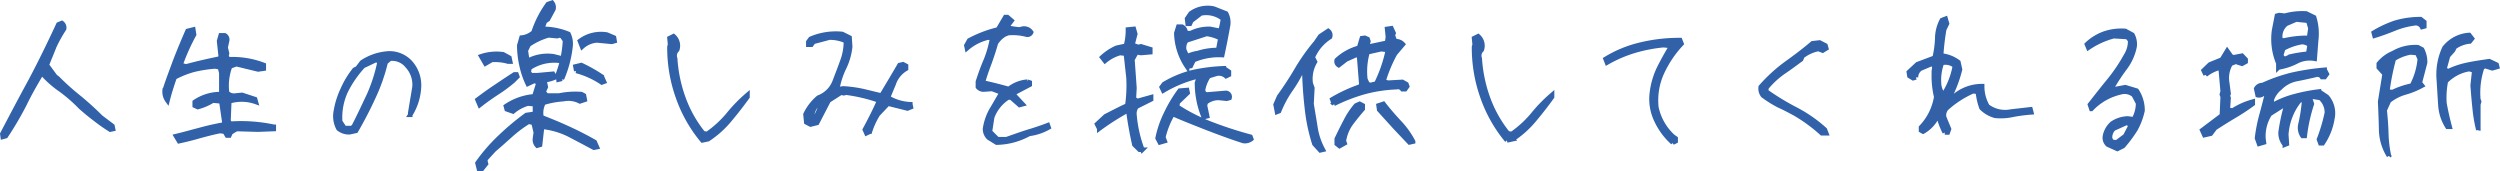 <svg xmlns="http://www.w3.org/2000/svg" width="553.778" height="37.901" viewBox="0 0 553.778 37.901">
  <path id="member07_comment" d="M10.35-5.22l.675-.18a72.458,72.458,0,0,0,4.1-6.975c1.17-2.43,2.52-4.77,3.87-7.02a22.782,22.782,0,0,0,4.275,3.78,34.2,34.2,0,0,1,4.32,3.78c1.125.99,2.16,1.845,3.24,2.655a39.359,39.359,0,0,0,3.33,2.34l.63-.135L34.65-7.65,32.085-9.585C30.6-11.07,29.025-12.51,27.27-13.95a54.6,54.6,0,0,1-4.77-4.275l-.495-.36-1.89-2.565c.54-1.4,1.125-2.745,1.665-4.14a30.016,30.016,0,0,1,2.16-3.87,1.3,1.3,0,0,0-.495-1.305l-.765.315c-1.935,4.185-3.96,8.325-6.075,12.33C14.445-13.86,12.33-9.855,10.26-5.9Zm39.06.945c1.44-.315,2.925-.675,4.455-1.125,1.485-.405,3.015-.81,4.59-1.125l1.08.135.5.855h.5l.315-.675,1.26-.765,4.815.135,3.465-.135v-.5a35.09,35.09,0,0,0-9.675-.675l-.36-.63.18-4.32a9.443,9.443,0,0,1,5.895.135l-.18-.63-2.88-.945-1.4.135a2.109,2.109,0,0,1-1.935-.63,12.19,12.19,0,0,1,.675-5.805l1.395-.5,4.815,1.17,1.26-.18v-.81a19.356,19.356,0,0,0-7.965-1.26l-.315-.855.135-.45-.315-1.305.315-1.44a1.092,1.092,0,0,0-.5-1.26h-.9l-.36,1.26.36,3.375-.18.495c-2.565.54-5.04,1.08-7.47,1.755l-1.26-.315A45.38,45.38,0,0,1,52.74-27.9l-.18-1.125-1.26.315c-.945,2.16-1.845,4.32-2.7,6.525-.81,2.2-1.665,4.41-2.385,6.66a3.354,3.354,0,0,0,.63,2.25c.405-1.62.945-3.33,1.575-5.13a19.628,19.628,0,0,1,4.32-1.71,29.372,29.372,0,0,1,4.635-.72l1.08.18.315,1.26v4.68a10.121,10.121,0,0,0-5.895,1.755v.81l.675.315a12.05,12.05,0,0,0,3.33-1.44l1.89.18.675,4.635-.18.495c-1.8.315-3.555.72-5.355,1.215-1.755.45-3.465.945-5.175,1.35Zm37.755-1.98L88.6-6.57c1.35-2.34,2.655-4.815,3.825-7.38a40.016,40.016,0,0,0,2.745-7.785l.945-.81a4.279,4.279,0,0,1,3.87,1.62,6.031,6.031,0,0,1,1.575,4.68l-.945,5.67v.45a12.742,12.742,0,0,0,1.935-6.12,7.5,7.5,0,0,0-1.935-5.49,6.274,6.274,0,0,0-5.445-1.935,11.878,11.878,0,0,0-5.265,1.935l-.99,1.305-.63.315a19.74,19.74,0,0,0-2.61,4.32,18,18,0,0,0-1.53,4.86,5.747,5.747,0,0,0,.585,3.87A3.684,3.684,0,0,0,87.165-6.255Zm.945-1.3-.45.36H86.04l-.945-1.44a13.741,13.741,0,0,1,1.26-6.75,23.887,23.887,0,0,1,3.825-5.535l2.745-1.305.945.18a35.6,35.6,0,0,1-2.34,7.425C90.4-12.24,89.325-9.9,88.11-7.56Zm27.72,9.405h.675L117.4.72l-.135-.5v-.5l1.89-2.07c1.26-1.08,2.52-2.2,3.78-3.33A26.85,26.85,0,0,1,126.855-8.6l1.08.27.495,2.115-.18,1.305a1.917,1.917,0,0,0,.495,1.62l.63-.18.45-4a17.573,17.573,0,0,1,6.03,1.755c1.89.99,3.69,1.935,5.445,2.88l.675-.135L141.48-4.1q-2.835-1.62-5.8-2.97c-2.025-.945-4.05-1.755-5.985-2.52a4.8,4.8,0,0,1,.45-3.195,18.991,18.991,0,0,1,4.41-.81,5.487,5.487,0,0,1,3.645.5l1.08-.36-.18-.945-.585-.315a17.9,17.9,0,0,0-4.9.315h-2.79l-.675-.81.495-1.08-.315-1.485a8.179,8.179,0,0,0,2.34-.63l-.45-.81-3.465.315h-1.4l-.495-.675.18-.945A9.918,9.918,0,0,1,133.6-22.1v-.675l-1.26-.315a9.371,9.371,0,0,0-5.31.81h-.5l-.315-2.07.63-1.305a14.652,14.652,0,0,1,4.41-2.07l1.89.18.63-.18.45.18.675.945a24.036,24.036,0,0,1-1.575,7.515l.135,1.17.765-.18a25.132,25.132,0,0,0,1.89-7.11,4.994,4.994,0,0,0-.45-2.835,14.737,14.737,0,0,0-5.85-1.125l.63-1.665.675-.45,1.215-2.25a1.633,1.633,0,0,0-.315-1.44l-.9.315a22.824,22.824,0,0,0-3.195,6.255,4.632,4.632,0,0,1-2.655,1.17l-.5,1.755a20.284,20.284,0,0,0,.5,4.365,17.935,17.935,0,0,0,1.395,4.14l1.44-.675.945.36-.945,3.06a13.094,13.094,0,0,0-6.3,2.2l.18.675,1.4.495a9,9,0,0,1,3.285-1.755l1.575.135v2.115l-1.89.27a57.285,57.285,0,0,0-5.805,4.86,38.212,38.212,0,0,0-5.04,5.805Zm.18-14.13c1.26-.99,2.475-1.845,3.78-2.7a33.673,33.673,0,0,0,3.6-2.655l.945-.945-.18-.5h-.45c-1.395.9-2.745,1.8-4.14,2.745-1.44.945-2.79,1.935-4.05,2.88Zm27.045-5,.495-.18-.495-1.125a34.662,34.662,0,0,0-4.545-2.565l-1.3.315.18.99A18.857,18.857,0,0,1,143.055-17.28ZM117.27-21.465l1.395-.81a10.437,10.437,0,0,1,3.6.36h.5l-.18-.855-1.395-.765a10.706,10.706,0,0,0-4.86.45ZM138.69-25.2a5.435,5.435,0,0,1,3.285-1.4l3.285.315.63-.18-.135-.765L144.18-27.9a7.786,7.786,0,0,0-5.985,1.44ZM165.33-4.455l1.26-.27A21.641,21.641,0,0,0,171.36-9c1.395-1.665,2.7-3.33,3.96-5.085v-.45A33.693,33.693,0,0,0,171-10.08,23.708,23.708,0,0,1,166.41-5.9l-.9-.135a26.962,26.962,0,0,1-4.365-7.74,31.389,31.389,0,0,1-1.845-8.82,1.8,1.8,0,0,1,.45-1.935,2.79,2.79,0,0,0-.81-3.015l-.9.45.135,1.44-.135.45a32.485,32.485,0,0,0,1.845,11.07A30.888,30.888,0,0,0,165.33-4.455ZM201.67-6.03l.765-.36a17.3,17.3,0,0,1,1.755-3.825l2.25-2.385,4.32,1.08.765-.315-.135-.63a10.437,10.437,0,0,1-4.95-1.485l1.26-3.015a6.109,6.109,0,0,1,2.745-3.375v-.63l-.675-.36-.765.18c-1.3,2.25-2.655,4.5-4,6.75-1.4-.315-2.79-.675-4.14-.99a27.557,27.557,0,0,0-4.365-.585l-.765.135-.5-.135a17.532,17.532,0,0,1,1.53-4.635,14.216,14.216,0,0,0,1.305-4.59l-.135-2.025-1.62-.81a14.106,14.106,0,0,0-7.02,1.08l-.5.675v.63h.675l.45-.63,3.555-.945a8.556,8.556,0,0,1,3.645.765,12.3,12.3,0,0,1-.81,4.5c-.495,1.4-1.035,2.79-1.575,4.185a6.105,6.105,0,0,1-3.69,3.825,11.287,11.287,0,0,0-2.88,3.735l.18,1.755.945.495,1.44-.36,2.565-4.95,2.745-1.755.63.135.45-.135a35.352,35.352,0,0,1,7.38,1.755C203.56-11.115,202.48-9,201.31-6.84ZM190.285-9.405l-.675.135a4.035,4.035,0,0,1,1.62-3.51h.495A13.867,13.867,0,0,1,190.285-9.405ZM230.51-3.96a15.473,15.473,0,0,0,7.2-1.935,11.675,11.675,0,0,0,4.32-1.44l-.18-.5c-1.53.585-3.015,1.08-4.545,1.53-1.53.495-3.06,1.035-4.59,1.575H230.69L229.025-6.39l.495-3.2a8.734,8.734,0,0,1,3.51-4.365h.675l1.89,1.665.675-.18-1.935-2.07.18-.495,3.33-1.755v-.495l-.495-.18a7.606,7.606,0,0,0-4.14,1.62c-1.935-.54-3.87-1.035-5.76-1.44.45-1.53.945-2.97,1.485-4.365.495-1.395.99-2.835,1.395-4.32a5.68,5.68,0,0,1,1.935-1.935l.765-.315a11.8,11.8,0,0,1,4.005.315.884.884,0,0,0,1.125-.5,1.884,1.884,0,0,0-2.07-.765l-.5.135a22.418,22.418,0,0,1-2.88-.45l1.125-1.485-.945-.81h-.45l-1.62,2.745a26.753,26.753,0,0,0-6.39,2.43l-.63,1.125.135.63a11.041,11.041,0,0,1,4.68-2.385l.9.135a23.839,23.839,0,0,1-1.4,4.905c-.675,1.53-1.215,3.1-1.755,4.725v1.17a1.6,1.6,0,0,0,1.26.585l1.89-.135,2.115.81c-.765,1.26-1.485,2.565-2.25,3.825a12.08,12.08,0,0,0-1.44,4.23,2.767,2.767,0,0,0,.81,1.935Zm31.655,1.575h.63a28.063,28.063,0,0,1-1.755-7.74,2.647,2.647,0,0,1,.45-1.8l3.24-1.62v-.495l-3.06.855-.765-.5.135-2.385-.45-6.3.9-1.62.99.18,2.07-.18v-.675l-2.07-.63-.63.135-1.26-.45.63-2.43L260.9-29.16l-1.305.135a13.153,13.153,0,0,1-.45,3.6l-2.07.45a11.963,11.963,0,0,0-3.2,2.115l.63.81a9.175,9.175,0,0,1,3.33-1.755l1.3.135.585,5.31a30.685,30.685,0,0,1-.27,6.165c-1.62.72-3.2,1.575-4.815,2.385l-1.89,1.755.495.99a55.1,55.1,0,0,1,6.03-3.87l.45.18c.315,2.43.765,4.86,1.3,7.245Zm4.5-1.62,1.08-.315-.315-.81a18.877,18.877,0,0,1,2.07-5.175c2.565,1.125,5.13,2.115,7.74,3.15,2.61.99,5.22,1.98,7.92,2.835a2.262,2.262,0,0,0,1.755-.45l-.18-.495a86.456,86.456,0,0,1-8.37-2.7,40.35,40.35,0,0,1-7.875-3.96l.135-.945,2.2-2.115-.135-.63-1.62.135a30.466,30.466,0,0,0-3.015,5.04,22.623,22.623,0,0,0-1.89,5.49Zm9.72-5.625.765-.18-.495-2.385.18-.675a4.479,4.479,0,0,1,2.88-.99l1.755.18.63-.18a.87.87,0,0,0-.765-1.125l-4.32.36-.495-.18-.315-.675a7.939,7.939,0,0,1,1.26-3.2l1.62-.5a2.4,2.4,0,0,1,2.25.5l.63-.315v-.675l-1.125-.765a38.869,38.869,0,0,0-7.02.9,23.281,23.281,0,0,0-6.255,2.61l-.5.675.36.765a27.782,27.782,0,0,1,7.155-3.015l.675.315-.36.945A19.584,19.584,0,0,0,276.385-9.63Zm-3.69-11.16.81-.135.63-1.305a14.114,14.114,0,0,1,6.345-1.125c.45-2.115.9-4.365,1.3-6.615a4.2,4.2,0,0,0-.45-2.61l-2.745-1.08a6.424,6.424,0,0,0-5.085,1.08l-.81,1.17.135,1.125h.495l.315-.675,2.115-1.62a5.992,5.992,0,0,1,4.9,1.17,15.862,15.862,0,0,1-.585,2.7l-2.25-.45a8.98,8.98,0,0,0-4.32.945H272.38a1.527,1.527,0,0,0-.81-1.44h-.81l-.45,1.44A13.863,13.863,0,0,0,272.695-20.79Zm2.385-3.015a8.352,8.352,0,0,0-2.07.585l-.45-.135-.495-1.125a2.606,2.606,0,0,1,.495-2.115l4.455-1.44a9.3,9.3,0,0,1,3.06.945l-.495,2.61A14.3,14.3,0,0,0,275.08-23.805ZM302.2-2.25l.585-.135a15.316,15.316,0,0,1-1.665-4.95c-.27-1.755-.585-3.51-.855-5.22l.18-3.51-.36-.99a7.419,7.419,0,0,1,.945-4.815l-.5-.99a9.872,9.872,0,0,1,3.825-4.5,1.19,1.19,0,0,0-.4-1.35L302.2-27.54l-.99,1.44a43.883,43.883,0,0,0-4.23,5.985c-1.215,2.07-2.52,4.05-3.915,5.985l-.765,1.755.315,1.62.45-.18a24.216,24.216,0,0,1,2.475-4.635,28.569,28.569,0,0,0,2.655-4.545h.45c.09,2.88.27,5.715.585,8.415a39.571,39.571,0,0,0,1.665,8.01Zm4.275-.945,1.125-.63-.18-.5a9.144,9.144,0,0,1,1.53-3.825c.81-1.08,1.665-2.16,2.655-3.285V-12.2l-.675-.36-.81.36a17.351,17.351,0,0,0-2.34,3.555c-.675,1.26-1.305,2.565-1.935,3.87v1.08Zm15.48-.81.81-.18A18.815,18.815,0,0,0,319.7-8.46c-1.26-1.35-2.43-2.7-3.51-4.1l-1.08.36.135.945,3.51,3.87Zm-16.74-8.55a38.969,38.969,0,0,1,6.57-2.565,31.658,31.658,0,0,1,7.335-1.125,1.155,1.155,0,0,1,1.26.45h.63l.45-.63-.18-.495-.9-.5-3.195.18-.99-.315a31.962,31.962,0,0,1,2.565-6.12l1.755-2.07a2.059,2.059,0,0,0-1.755-.675l-.495-1.305.18-.495-.495-1.08L317-29.16l.18,1.8L317-26.1l-3.825.81h-.63l.315-1.125-.18-.5-.63-.27-.63.09-.63,2.115a11.534,11.534,0,0,0-4.95,2.745.983.983,0,0,0,.45,1.125l1.62-1.26,2.205-.99.675.135.495,6.3-.18.495a34.062,34.062,0,0,0-6.255,2.88Zm9.4-4.5-1.26.315-.675-.18-.5-1.08a15.306,15.306,0,0,1,.5-5.985l3.015-.675,1.485.18A30.877,30.877,0,0,1,314.62-17.055Zm28.935,12.6,1.26-.27A21.641,21.641,0,0,0,349.585-9c1.4-1.665,2.7-3.33,3.96-5.085v-.45a33.692,33.692,0,0,0-4.32,4.455,23.709,23.709,0,0,1-4.59,4.185l-.9-.135a26.961,26.961,0,0,1-4.365-7.74,31.389,31.389,0,0,1-1.845-8.82,1.8,1.8,0,0,1,.45-1.935,2.79,2.79,0,0,0-.81-3.015l-.9.45.135,1.44-.135.45a32.486,32.486,0,0,0,1.845,11.07A30.888,30.888,0,0,0,343.555-4.455Zm36.74.5.63-.315v-.63l-.63-.45a12.078,12.078,0,0,1-3.645-6.435,14.758,14.758,0,0,1,1.26-7.695,23.893,23.893,0,0,1,4.32-6.39l-.315-.81a36.712,36.712,0,0,0-8.685.99,26.349,26.349,0,0,0-7.83,3.2l.315.81a28.74,28.74,0,0,1,6.03-2.61,33.708,33.708,0,0,1,6.48-1.26l1.755.18c-.99,1.62-1.89,3.24-2.745,4.95a17.266,17.266,0,0,0-1.575,5.445,10.889,10.889,0,0,0,.99,6.075A15.159,15.159,0,0,0,380.295-3.96ZM413.3-6.03h.99l-.315-.81a31.018,31.018,0,0,0-6.48-4.5,54.484,54.484,0,0,1-6.57-4.005l.135-.81a19.036,19.036,0,0,1,3.69-3.42c1.35-.9,2.655-1.89,3.96-2.835l.27-.675a8.494,8.494,0,0,1,3.555-1.62l.945.36.81-.5-.18-.63-1.3-.675-1.575.18c-1.89,1.62-3.87,3.1-5.895,4.545a35.274,35.274,0,0,0-5.58,5.13,2.524,2.524,0,0,0,.495,1.89,25.077,25.077,0,0,0,3.51,2.2c1.215.54,2.385,1.17,3.645,1.845A35.476,35.476,0,0,1,413.3-6.03Zm27.225-.18h.675l.27-.765-1.08-2.61a2.328,2.328,0,0,1,.495-1.935,21.738,21.738,0,0,1,5.895-3.825l1.08.135a14.661,14.661,0,0,0,.81,3.555A6.845,6.845,0,0,0,451.69-9.9a12.505,12.505,0,0,0,4.1-.27,38.781,38.781,0,0,1,3.915-.5l-.18-.675-4.32.495a6.5,6.5,0,0,1-5.22-1.17,8.9,8.9,0,0,1-1.17-4.455,9.394,9.394,0,0,0-6.66,2.7h-.675a28.809,28.809,0,0,0,2.43-6.39l-.36-1.62a7.6,7.6,0,0,0-3.825-1.485,56.148,56.148,0,0,1,.675-5.76l.63-1.305-.315-1.08-.81.315a8.763,8.763,0,0,0-1.035,3.96,21.767,21.767,0,0,1-.585,4.365l-3.825,1.44-1.89,1.755.135.855.81.495.63-.18a2.368,2.368,0,0,1,.99-1.935l2.34-.99.81.18-.135,1.125a19.913,19.913,0,0,0,.495,5.94,12.7,12.7,0,0,1-3.375,6.75v.675l.45.27a7.771,7.771,0,0,0,3.06-3.2l.5.18A16.784,16.784,0,0,0,440.53-6.21Zm-.315-8.325a4.341,4.341,0,0,1-.945-2.43,10.948,10.948,0,0,1,.63-4.635,3.273,3.273,0,0,1,2.88.63A17.118,17.118,0,0,1,440.215-14.535ZM478.76-2.565l1.26-.63a28.987,28.987,0,0,0,2.745-3.69,15.147,15.147,0,0,0,1.575-4.185,7.924,7.924,0,0,0-1.3-4.41l-2.52-.765-2.43.45-.63-.135a43.5,43.5,0,0,1,2.97-4.545,11.633,11.633,0,0,0,2.16-4.815,4.4,4.4,0,0,0-.495-2.565l-1.575-.855a11.725,11.725,0,0,0-4.635.585,11.03,11.03,0,0,0-3.87,2.385l.315.765a18.231,18.231,0,0,1,5.625-2.565l3.015.18.63.765a6.045,6.045,0,0,1-.945,3.375,37.314,37.314,0,0,1-3.735,5.535c-1.485,1.8-2.88,3.6-4.23,5.31l.315.945a12.927,12.927,0,0,1,6.525-3.69,3.143,3.143,0,0,1,2.88.63l.945,1.8a7.129,7.129,0,0,1-.945,3.555l-1.3-.18a6.365,6.365,0,0,0-3.51,1.125,4.991,4.991,0,0,0-1.575,2.745,2.074,2.074,0,0,0,.63,1.935Zm-.18-1.44-1.125-.18-.315-.765a2.716,2.716,0,0,1,.81-2.115l2.88-1.3.945.495-1.26,2.43Zm37.285.5.45-.18-.135-2.07a13.364,13.364,0,0,1,2.835-7.425l.63-.36.495.18a33.532,33.532,0,0,1-.81,5.31,3.265,3.265,0,0,0,.45,2.61h.495a36.309,36.309,0,0,1,1.575-7.11l-.5-1.485.675-.09,1.71.27a4.228,4.228,0,0,1,1.44,3.285,37.106,37.106,0,0,1-1.755,5.9l.315.855h.495a13.646,13.646,0,0,0,2.16-5.49,5.548,5.548,0,0,0-1.215-4.815l-1.755-1.17a37.6,37.6,0,0,0-5.175.99,20.918,20.918,0,0,0-4.95,1.935h-.45l.18-1.305a5.794,5.794,0,0,1,1.755-2.385,7.051,7.051,0,0,1,3.87-2.025c1.395-.27,2.79-.585,4.14-.9a1.154,1.154,0,0,1,1.305.5h.585l.495-.675-.495-.945a54.239,54.239,0,0,0-7.11,1.08,35.889,35.889,0,0,0-6.615,2.3,1.573,1.573,0,0,0-1.44.81l.315,1.44a1.37,1.37,0,0,0,1.575-.81h.63c-.4,1.71-.855,3.42-1.3,5.085A34.047,34.047,0,0,0,509.7-4.95l.45,1.26,1.08-.315-.09-.675a8.933,8.933,0,0,1,1.4-5.625l2.97-1.89h.675a40.821,40.821,0,0,0-1.26,5.94A3.93,3.93,0,0,0,515.865-3.51Zm-17.82-2.115,1.4-.315.945-1.26c1.4-.9,2.745-1.755,4.185-2.61a47.683,47.683,0,0,0,4.185-2.745v-.5a15.858,15.858,0,0,0-4.455,1.98l-1.08-.18.18-2.61-.18-.45.18-.5-.315-2.43a6.2,6.2,0,0,1,.765-4.185l1.125-.45,1.395.45.81-.45v-.495l-.81-.855-1.89.36-.495-.18-.9-1.26-1.17,1.935-2.655,1.08-1.4,1.35.45.945a8.733,8.733,0,0,1,2.7-1.44h.63l.45,5.13-.18.675.18.5-.18,4.14L497.55-6.705Zm16.38-14.985a13.726,13.726,0,0,0,3.915-1.26,6.318,6.318,0,0,1,4.14-.675l.315-4.05a12.194,12.194,0,0,0-.45-5.13l-1.755-.855a14.537,14.537,0,0,0-4.725.495l-1.26-.135-.495.135-.63,3.24a13.885,13.885,0,0,0,.945,7.29Zm2.655-2.43-1.08.495-.63-.18-.315-.63.45-1.44a12.607,12.607,0,0,1,4.14-1.44,2.768,2.768,0,0,1,1.71.63l-.315,1.935A29.03,29.03,0,0,0,517.08-23.04Zm4.14-4.14H520.9a22.372,22.372,0,0,0-5.22.585l-.765-.135a3.527,3.527,0,0,1,1.26-3.555l2.205-.945,2.655.27.5,1.665Zm17.7,26.145a27.632,27.632,0,0,1-.585-4.9c-.045-1.755-.18-3.51-.36-5.22l.945-2.07a10.124,10.124,0,0,1,3.6-1.845,18.1,18.1,0,0,0,3.735-1.53l-.495-.63,1.17-4.455a6.1,6.1,0,0,0-.675-2.925l-.945-.495a9.7,9.7,0,0,0-5.445,1.3,8.081,8.081,0,0,0-3.2,2.385v.81l1.3,1.44-.99,6.12c.09,2.025.18,4.1.225,6.255A11.2,11.2,0,0,0,538.925-1.035Zm19.8-5.76V-12.42l.18-.63-.18-.495a17.277,17.277,0,0,1,.855-7.065l.63-.315,1.62.5,1.08-.315-.135-.5-1.62-.765c-1.62.225-3.15.45-4.68.765a18.522,18.522,0,0,0-4.455,1.485l-.81-.495.81-2.925,1.125-1.26.315-.675a6.854,6.854,0,0,1,3.375-1.26l.5-.63-.63-.81a7.577,7.577,0,0,0-5.49,2.88,13.941,13.941,0,0,0-1.26,6.75c.135,1.935.225,3.825.36,5.67a10.092,10.092,0,0,0,1.575,5.04h.495c-.45-1.71-.855-3.465-1.17-5.265a18.731,18.731,0,0,1,.315-4.815,9.35,9.35,0,0,1,5.175-2.7l1.125.315-.36,3.33c.135,1.71.27,3.42.45,5.04A31.966,31.966,0,0,0,558.725-6.8Zm-14.715-9.81a17.723,17.723,0,0,0-4.275,1.44l-1.17-.135A53.648,53.648,0,0,1,540-22.5a10.158,10.158,0,0,1,3.69-1.44l1.485.135.585,1.305A15.475,15.475,0,0,1,544.01-16.605ZM535.73-27.63c1.485-.45,2.925-.99,4.275-1.53a17.9,17.9,0,0,1,4.5-1.215,1.571,1.571,0,0,1,1.755.81l.495-.135v-.99l-.81-.63a20.3,20.3,0,0,0-5.535.765,24.013,24.013,0,0,0-4.86,2.25Z" transform="translate(-9.744 35.556)" fill="#3560a3" stroke="#3061a9" stroke-width="1"/>
</svg>
